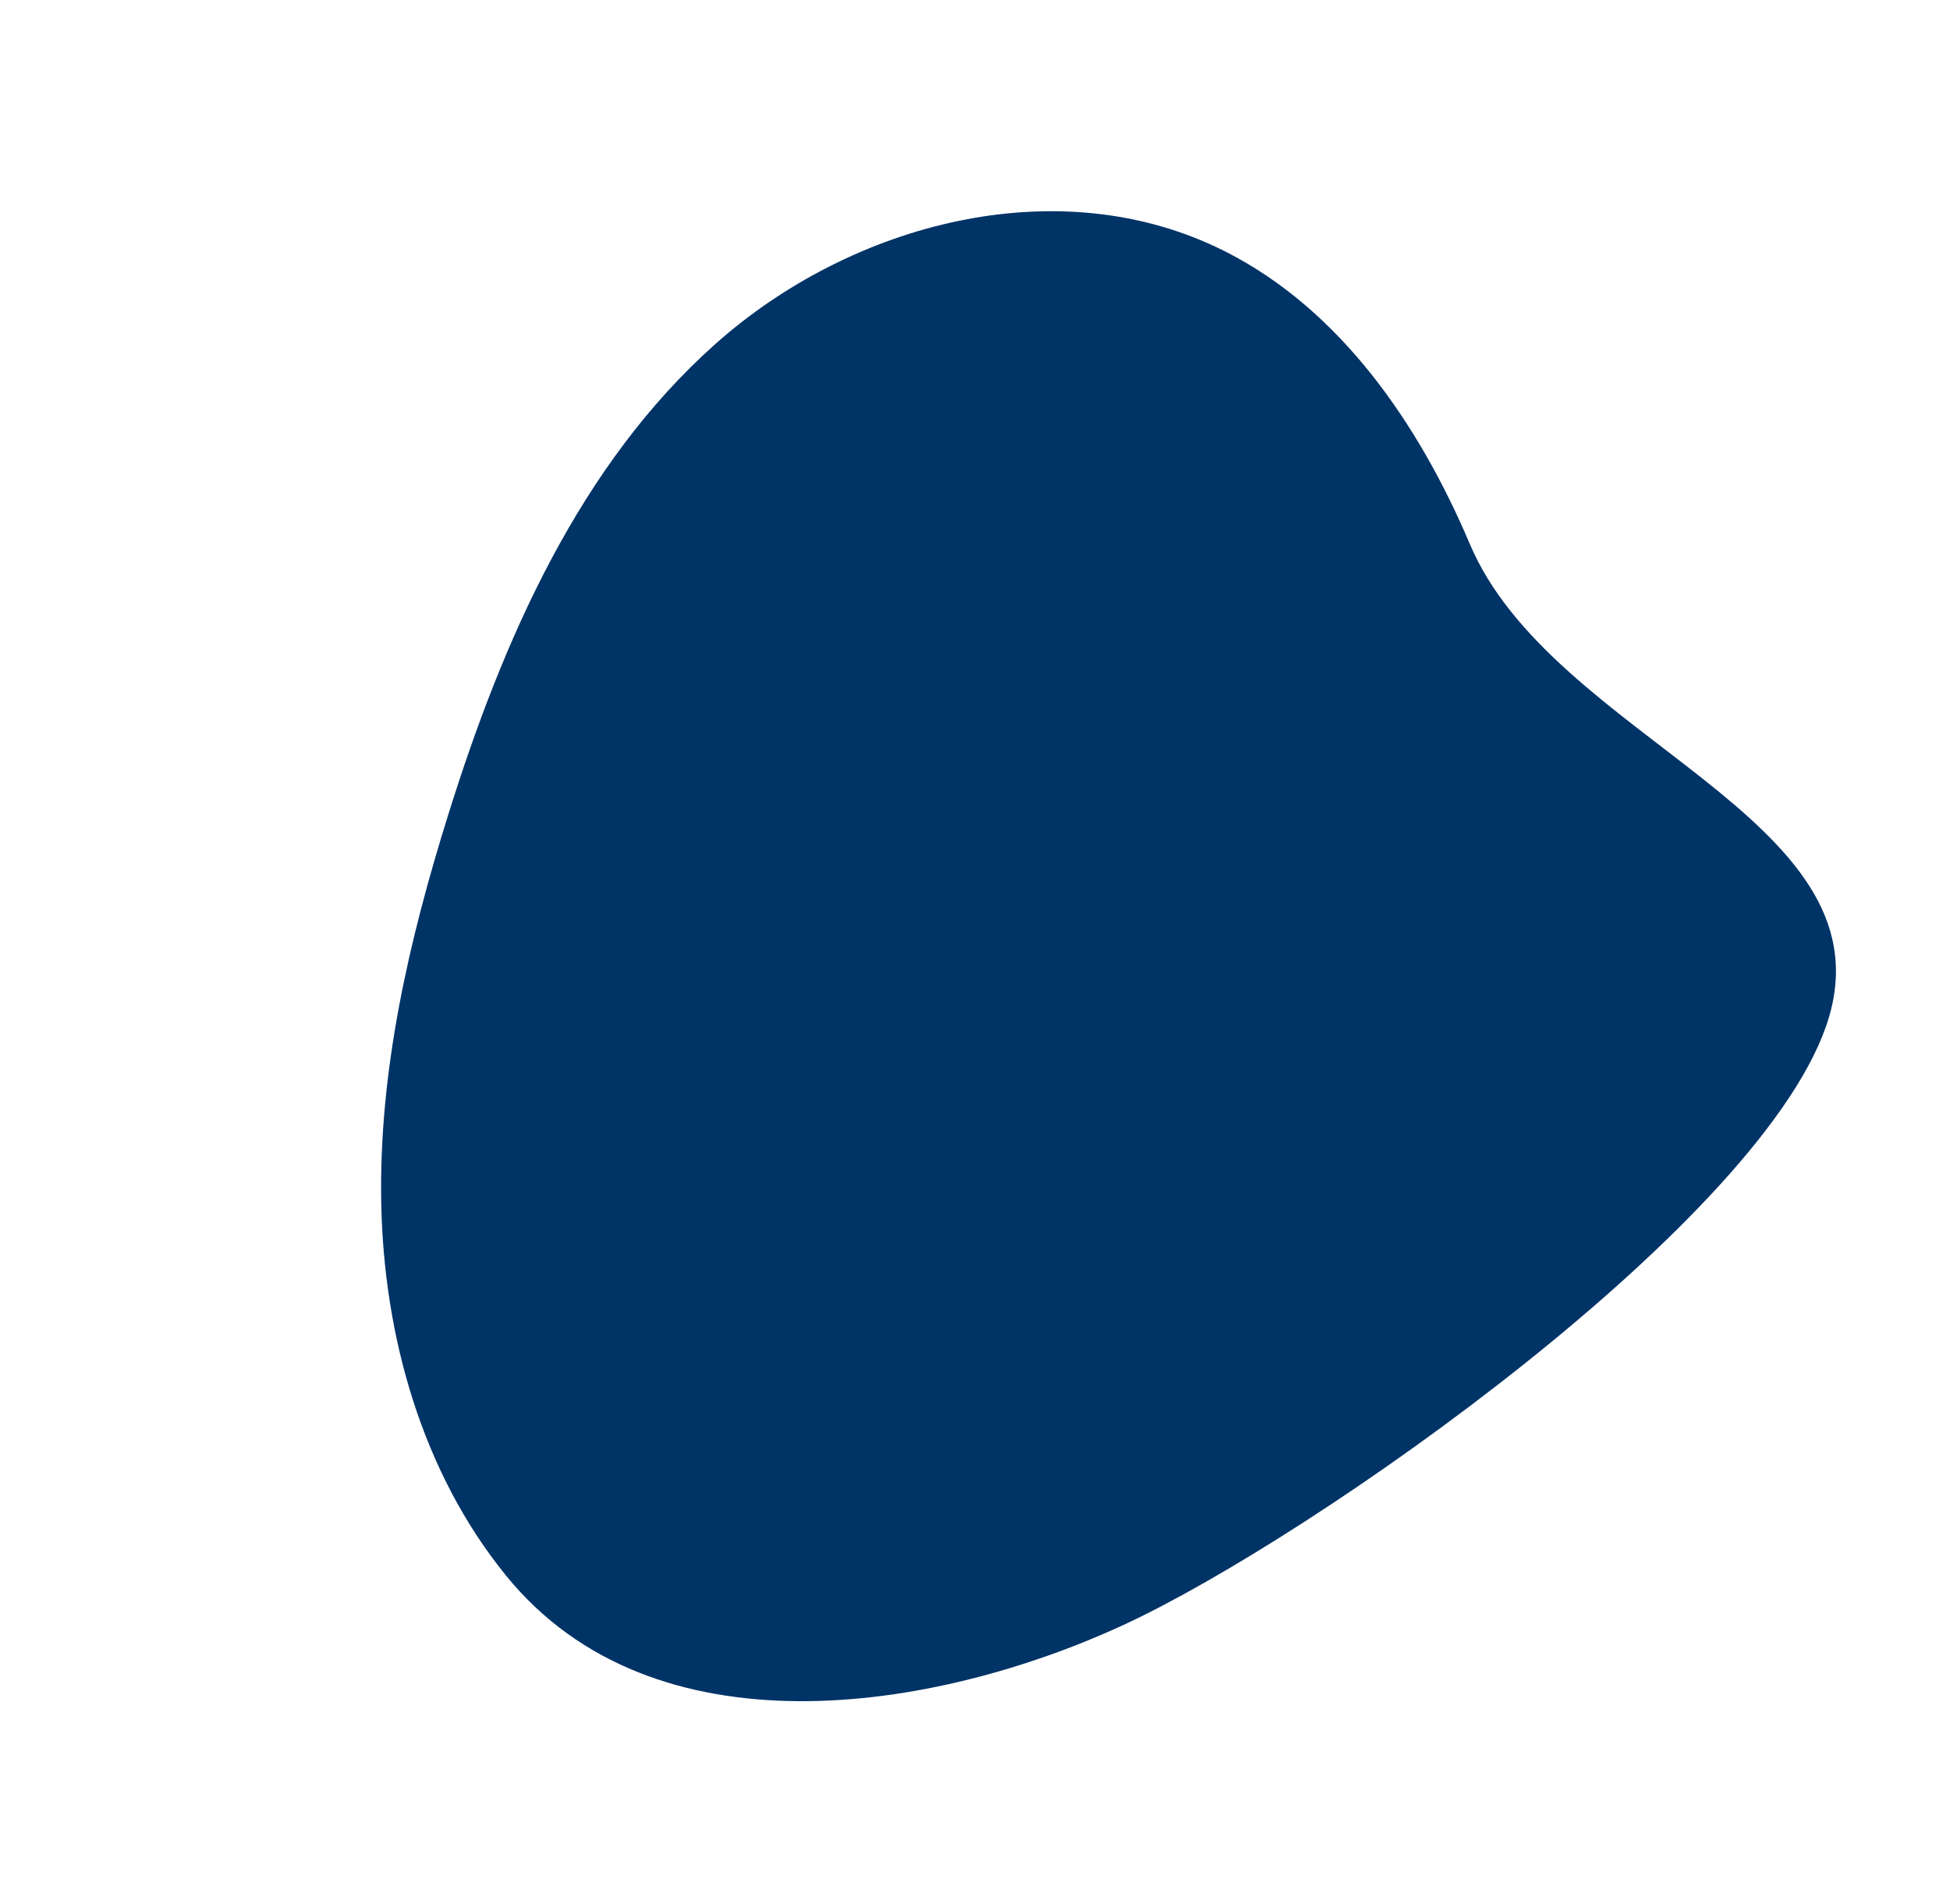 <svg xmlns="http://www.w3.org/2000/svg" xmlns:xlink="http://www.w3.org/1999/xlink" width="635.951" height="620.92" viewBox="0 0 635.951 620.92">
  <defs>
    <clipPath id="clip-path">
      <rect id="Rectángulo_7959" data-name="Rectángulo 7959" width="479.859" height="428.738" fill="none"/>
    </clipPath>
  </defs>
  <g id="Grupo_14969" data-name="Grupo 14969" transform="translate(635.951 359.57) rotate(147)">
    <g id="Grupo_14968" data-name="Grupo 14968" transform="translate(0 0)" clip-path="url(#clip-path)">
      <path id="Trazado_77279" data-name="Trazado 77279" d="M478.974,127.156c4.608,43.414-9.192,87.279-32.034,123.982s-54.27,66.965-87.314,94.341C313.6,383.612,261.675,417.8,202.968,426.771S77.679,414,47.145,361.655c-21.295-36.508-22.386-81.9-15.019-123.57C44.169,169.964-33.882,89.06,17.979,44.815S251.766-5.773,318.9,3.932s152,47.2,160.073,123.224" transform="translate(0 0)" fill="#036"/>
    </g>
  </g>
</svg>
